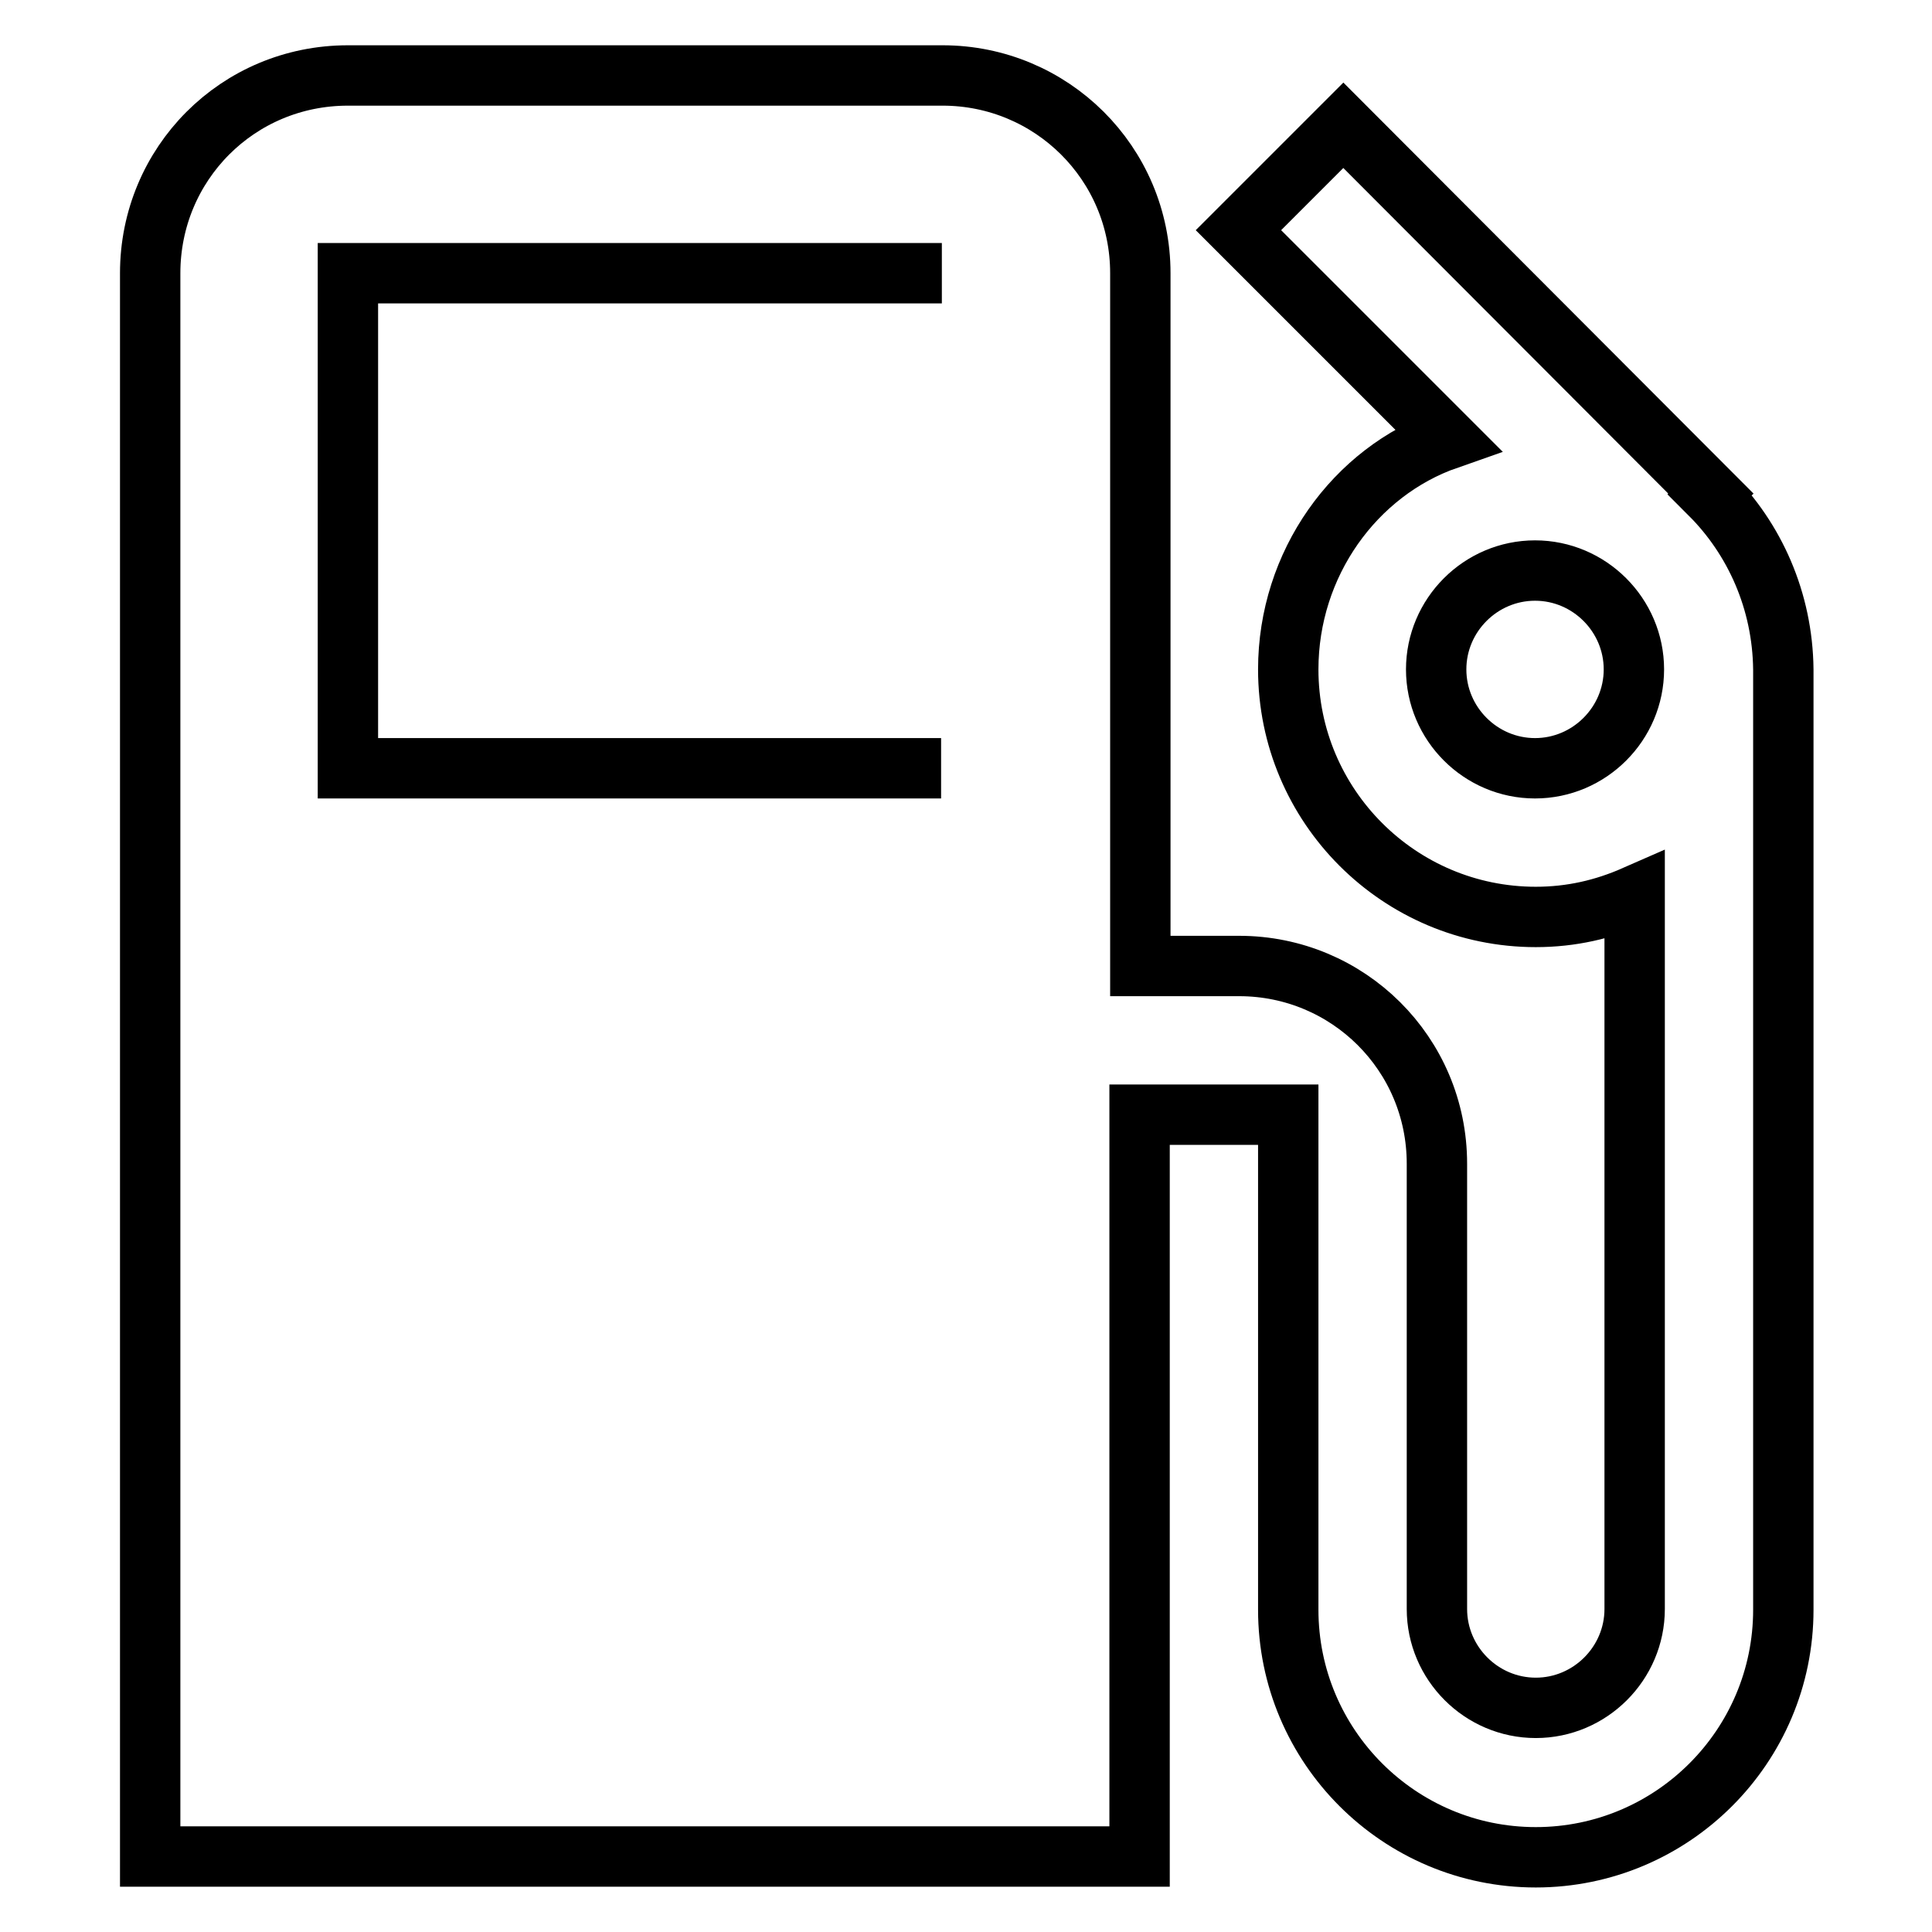 <?xml version="1.0" encoding="utf-8"?>
<!-- Svg Vector Icons : http://www.onlinewebfonts.com/icon -->
<!DOCTYPE svg PUBLIC "-//W3C//DTD SVG 1.1//EN" "http://www.w3.org/Graphics/SVG/1.1/DTD/svg11.dtd">
<svg version="1.1" xmlns="http://www.w3.org/2000/svg" xmlns:xlink="http://www.w3.org/1999/xlink" x="0px" y="0px" viewBox="0 0 256 256" enable-background="new 0 0 256 256" xml:space="preserve">
<g> <path stroke-width="8" fill-opacity="0" stroke="#000000"  d="M203.4,101.8c-7.2,0-13.1-5.9-13.1-13.1c0-7.2,5.9-13.1,13.1-13.1c7.2,0,13.1,5.9,13.1,13.1 C216.5,95.9,210.6,101.8,203.4,101.8 M124.7,101.8H46.1V36.2h78.7 M226.6,65.5l0.1-0.1L178,16.6l-13.9,13.9l27.7,27.7 c-12.3,4.3-21.1,16.5-21.1,30.5c0,18.1,14.7,32.8,32.8,32.8c4.7,0,9-1,13.1-2.8v94.5c0,7.2-5.9,13.1-13.1,13.1 c-7.2,0-13.1-5.9-13.1-13.1v-59c0-14.6-11.8-26.2-26.2-26.2h-13.1V36.2c0-14.6-11.8-26.2-26.2-26.2H46.1 c-14.6,0-26.2,11.7-26.2,26.2V246h131.1v-98.3h19.7v65.6c0,18.1,14.7,32.8,32.8,32.8c18.1,0,32.8-14.7,32.8-32.8V88.7 C236.2,79.6,232.5,71.4,226.6,65.5z"/></g>
</svg>